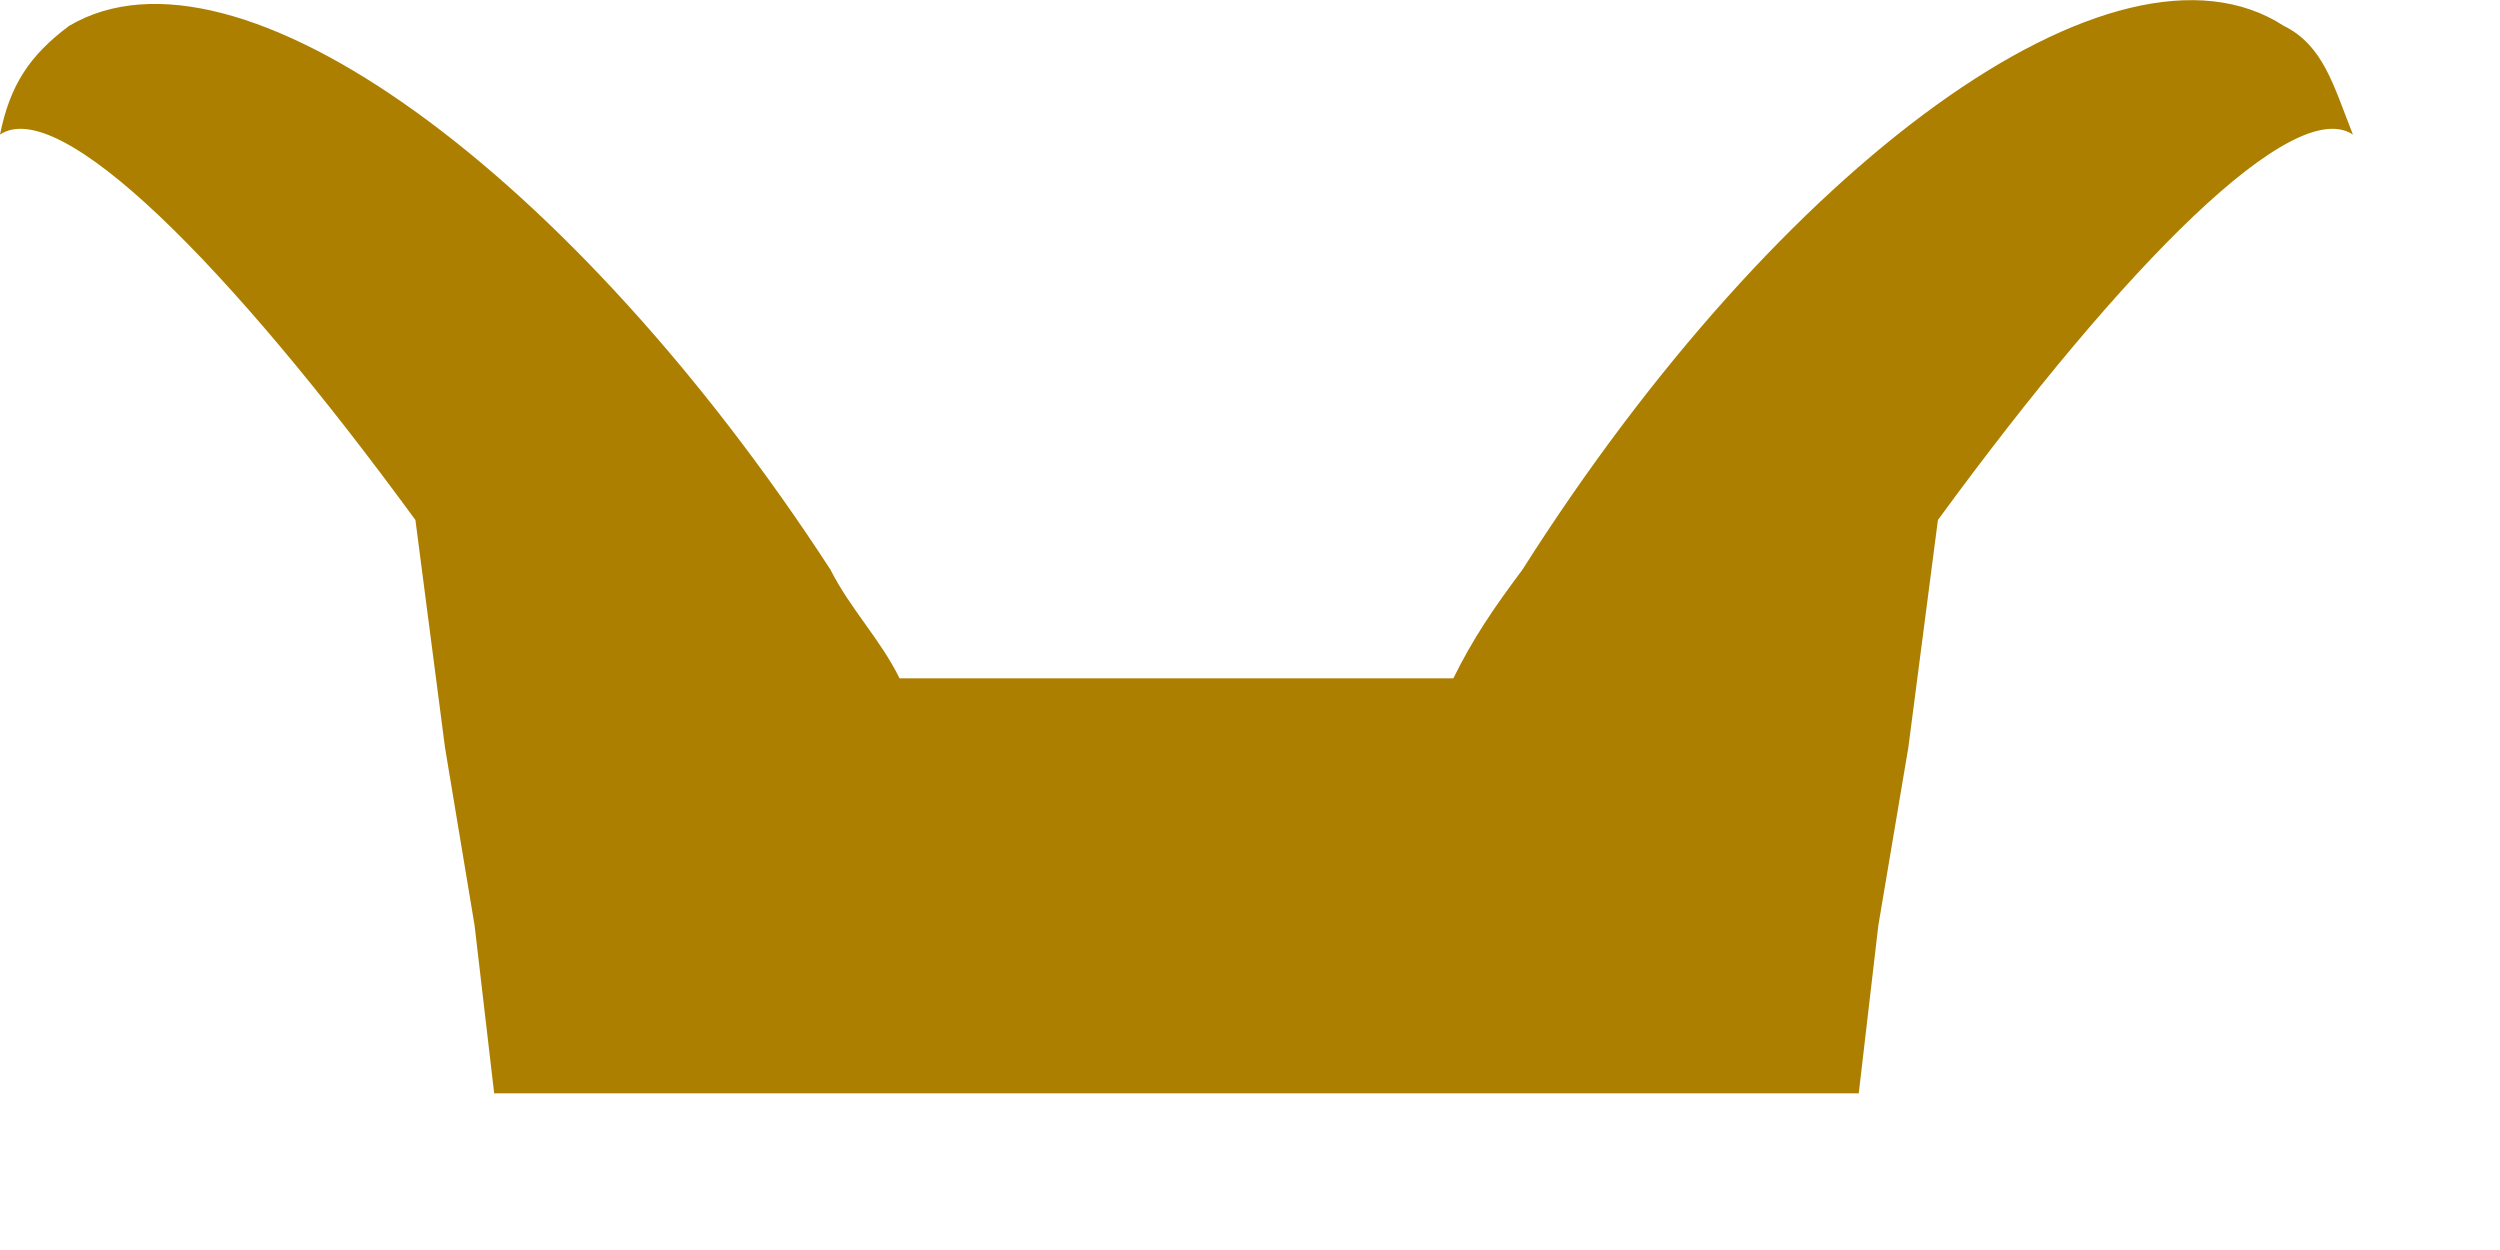 <?xml version="1.0" encoding="utf-8"?>
<svg xmlns="http://www.w3.org/2000/svg" fill="none" height="100%" overflow="visible" preserveAspectRatio="none" style="display: block;" viewBox="0 0 6 3" width="100%">
<path clip-rule="evenodd" d="M2.8 2.624H1.186L1.139 2.221L1.068 1.794L0.997 1.248C0.546 0.631 0.142 0.228 0 0.323C0.024 0.204 0.071 0.133 0.166 0.062C0.569 -0.176 1.376 0.418 1.993 1.367C2.041 1.462 2.112 1.533 2.159 1.628H2.824H3.488C3.535 1.533 3.583 1.462 3.654 1.367C4.271 0.394 5.078 -0.199 5.481 0.062C5.576 0.109 5.6 0.204 5.647 0.323C5.505 0.228 5.102 0.631 4.651 1.248L4.58 1.794L4.508 2.221L4.461 2.624H2.8Z" fill="#AC7F00" fill-rule="evenodd" id="Vector"/>
</svg>
